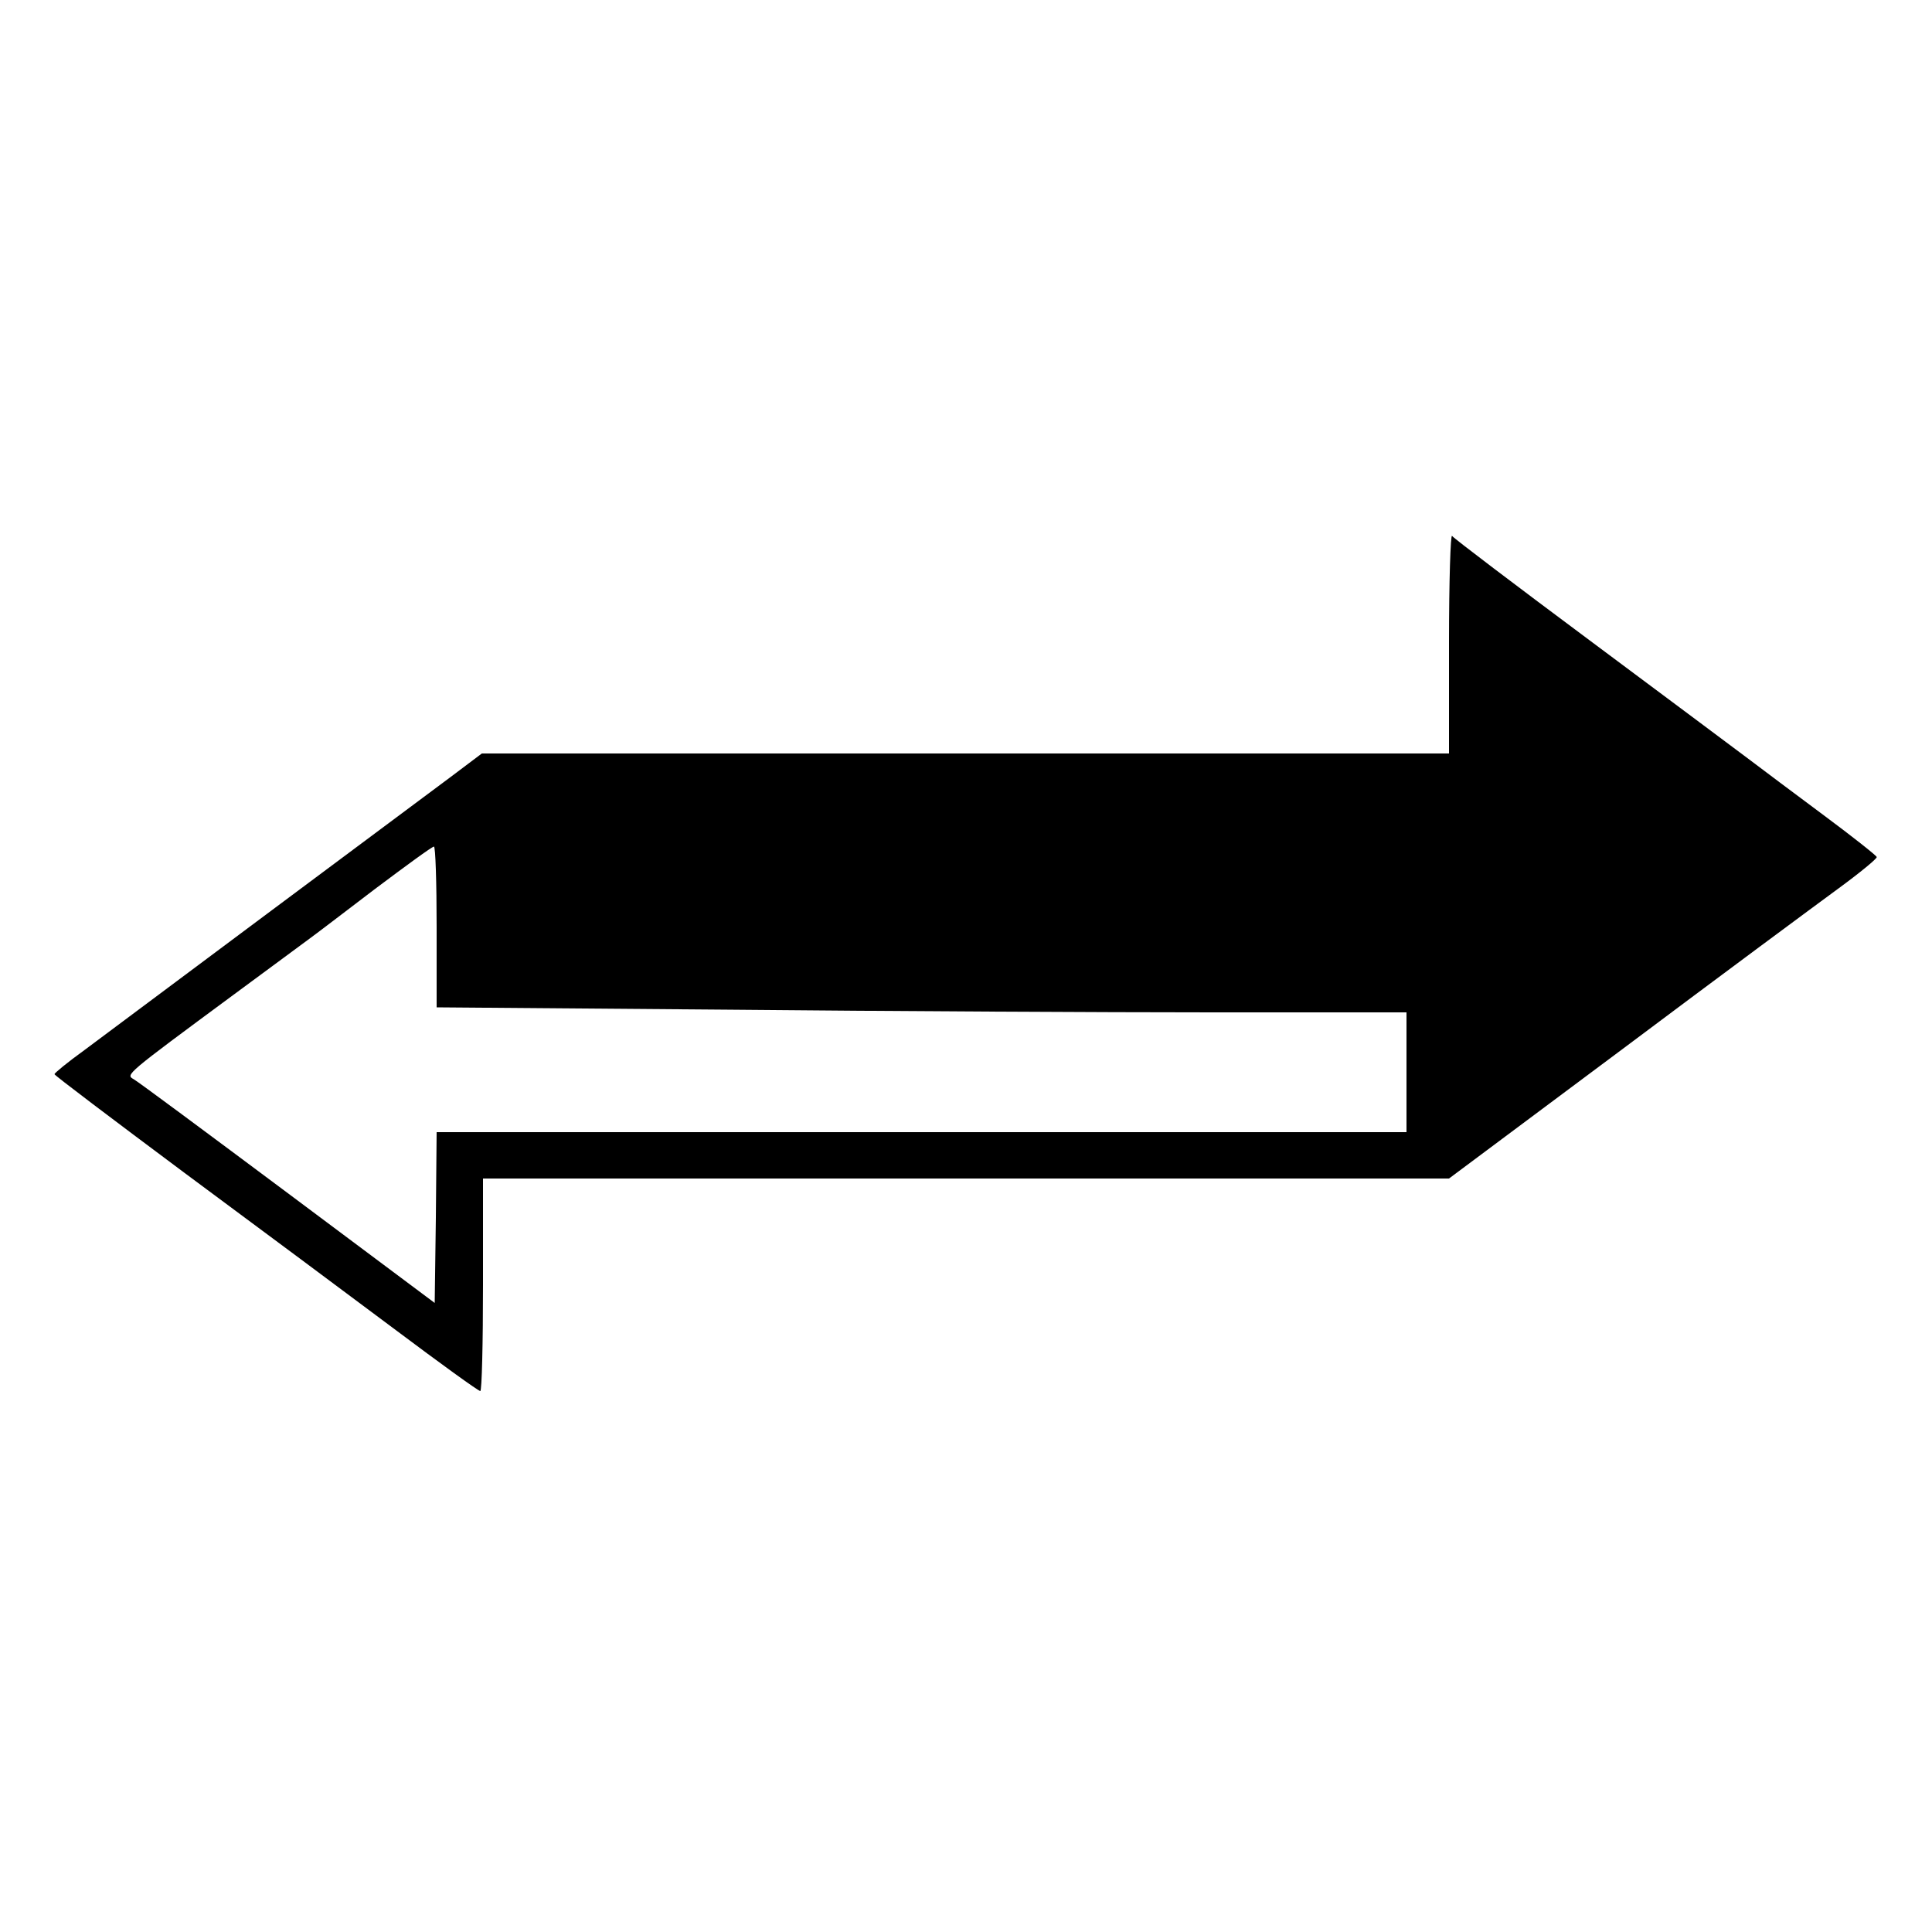 <?xml version="1.0" standalone="no"?>
<!DOCTYPE svg PUBLIC "-//W3C//DTD SVG 20010904//EN"
 "http://www.w3.org/TR/2001/REC-SVG-20010904/DTD/svg10.dtd">
<svg version="1.0" xmlns="http://www.w3.org/2000/svg"
 width="500pt" height="500pt" viewBox="0 0 500 500"
 preserveAspectRatio="xMidYMid meet">
<g transform="translate(0,500) scale(0.1,-0.1)"
fill="#000000" stroke="none">
<path d="M3750 3338 l0 -288 -1252 0 -1251 0 -81 -61 c-105 -78 -848 -632
-948 -707 -43 -31 -77 -59 -77 -62 0 -3 151 -117 336 -255 185 -137 432 -321
547 -407 116 -87 214 -158 219 -158 4 0 7 124 7 275 l0 275 1250 0 1250 0 453
338 c248 186 498 371 554 412 56 41 101 78 100 82 -1 4 -63 53 -137 108 -74
55 -162 121 -195 146 -33 25 -217 162 -410 306 -192 143 -353 265 -357 271 -4
7 -8 -117 -8 -275z m-2620 -736 l0 -209 752 -6 c413 -4 978 -7 1255 -7 l503 0
0 -155 0 -155 -1255 0 -1255 0 -2 -221 -3 -221 -380 284 c-209 156 -388 289
-399 295 -21 12 -24 10 259 219 94 69 181 134 195 144 14 10 90 68 170 129 80
60 148 110 153 110 4 1 7 -93 7 -207z"/>
</g>
</svg>
